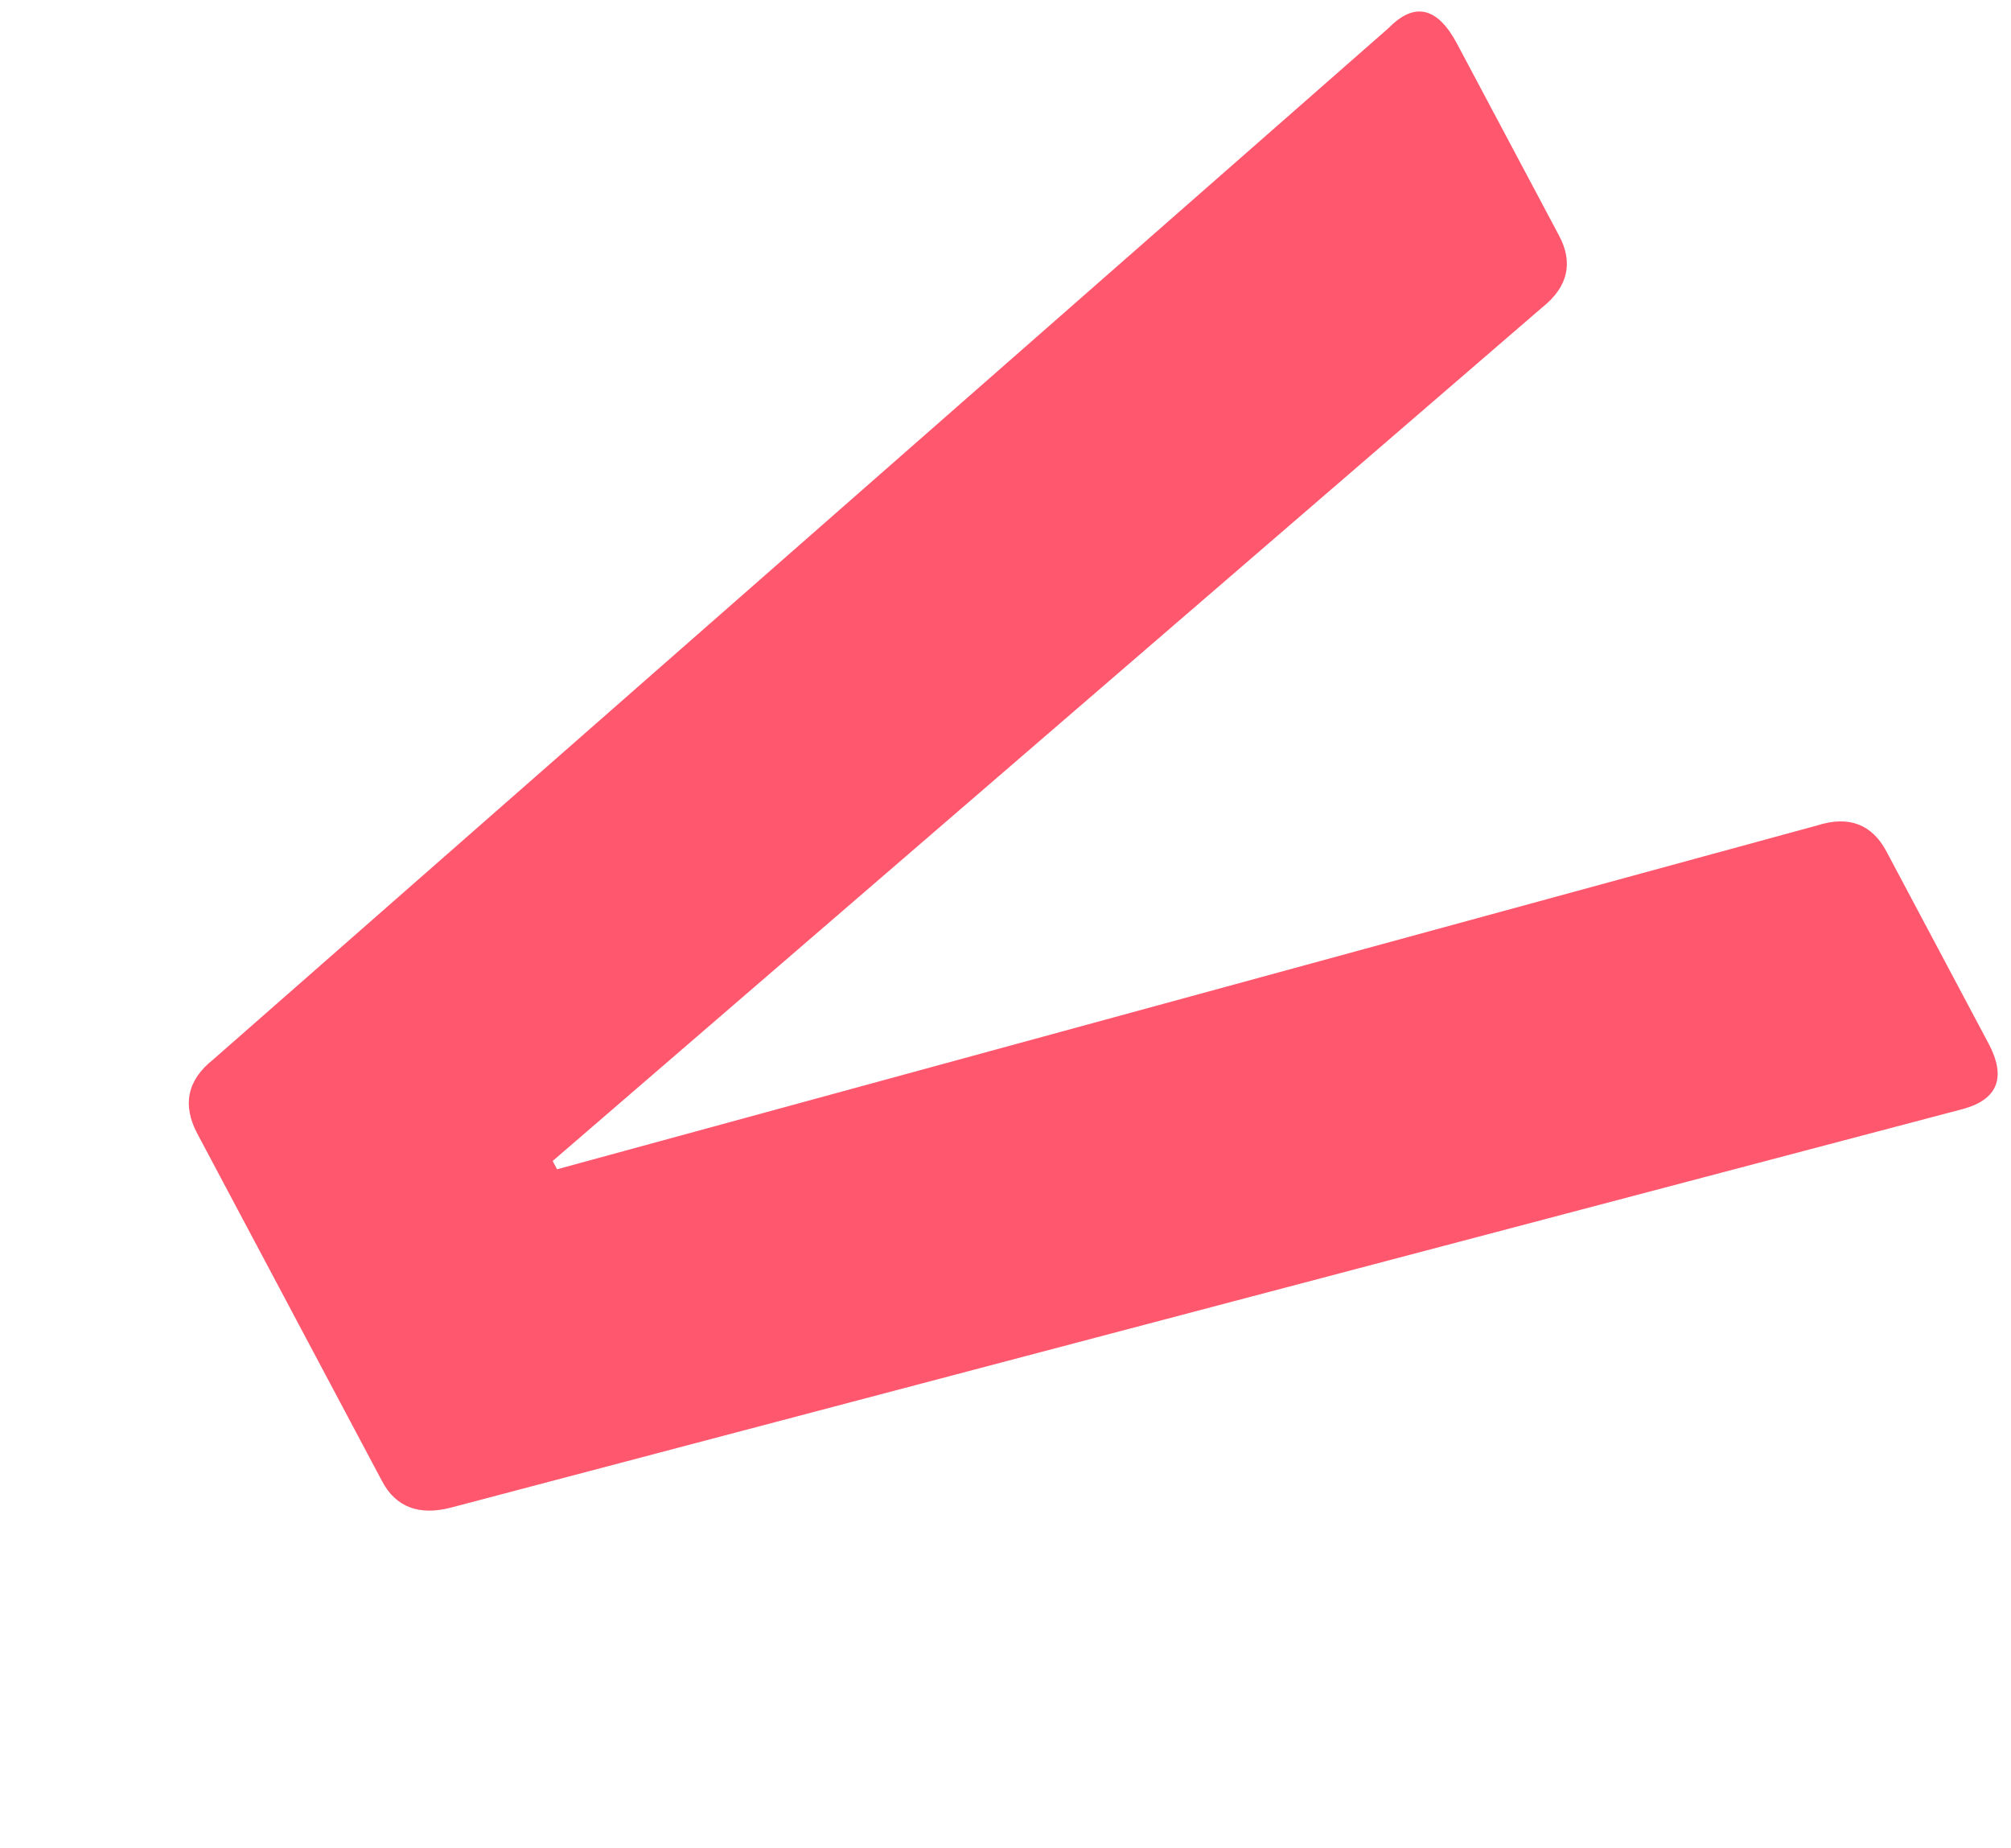<svg xmlns="http://www.w3.org/2000/svg" width="4676.836" height="4297.6" viewBox="0 0 4676.836 4297.6">
  <defs>
    <style>
      .cls-1 {
        fill: #ff576d;
      }
    </style>
  </defs>
  <path id="Big_V" data-name="Big V" class="cls-1" d="M2747.8,0H2242.286c-71.366,0-114.979,37.666-128.855,113L1443.38,3076.723h-21.806L749.526,113C735.648,37.666,692.035,0,620.667,0H115.148C18.009,0-17.675,41.631,8.1,122.91L842.7,3663.517c13.877,75.333,59.475,113,134.808,113h915.875c67.4,0,111.015-37.665,128.857-113L2854.855,122.91C2872.7,41.631,2837.014,0,2747.8,0Z" transform="translate(3334.469 0.008) rotate(62)"/>
</svg>
